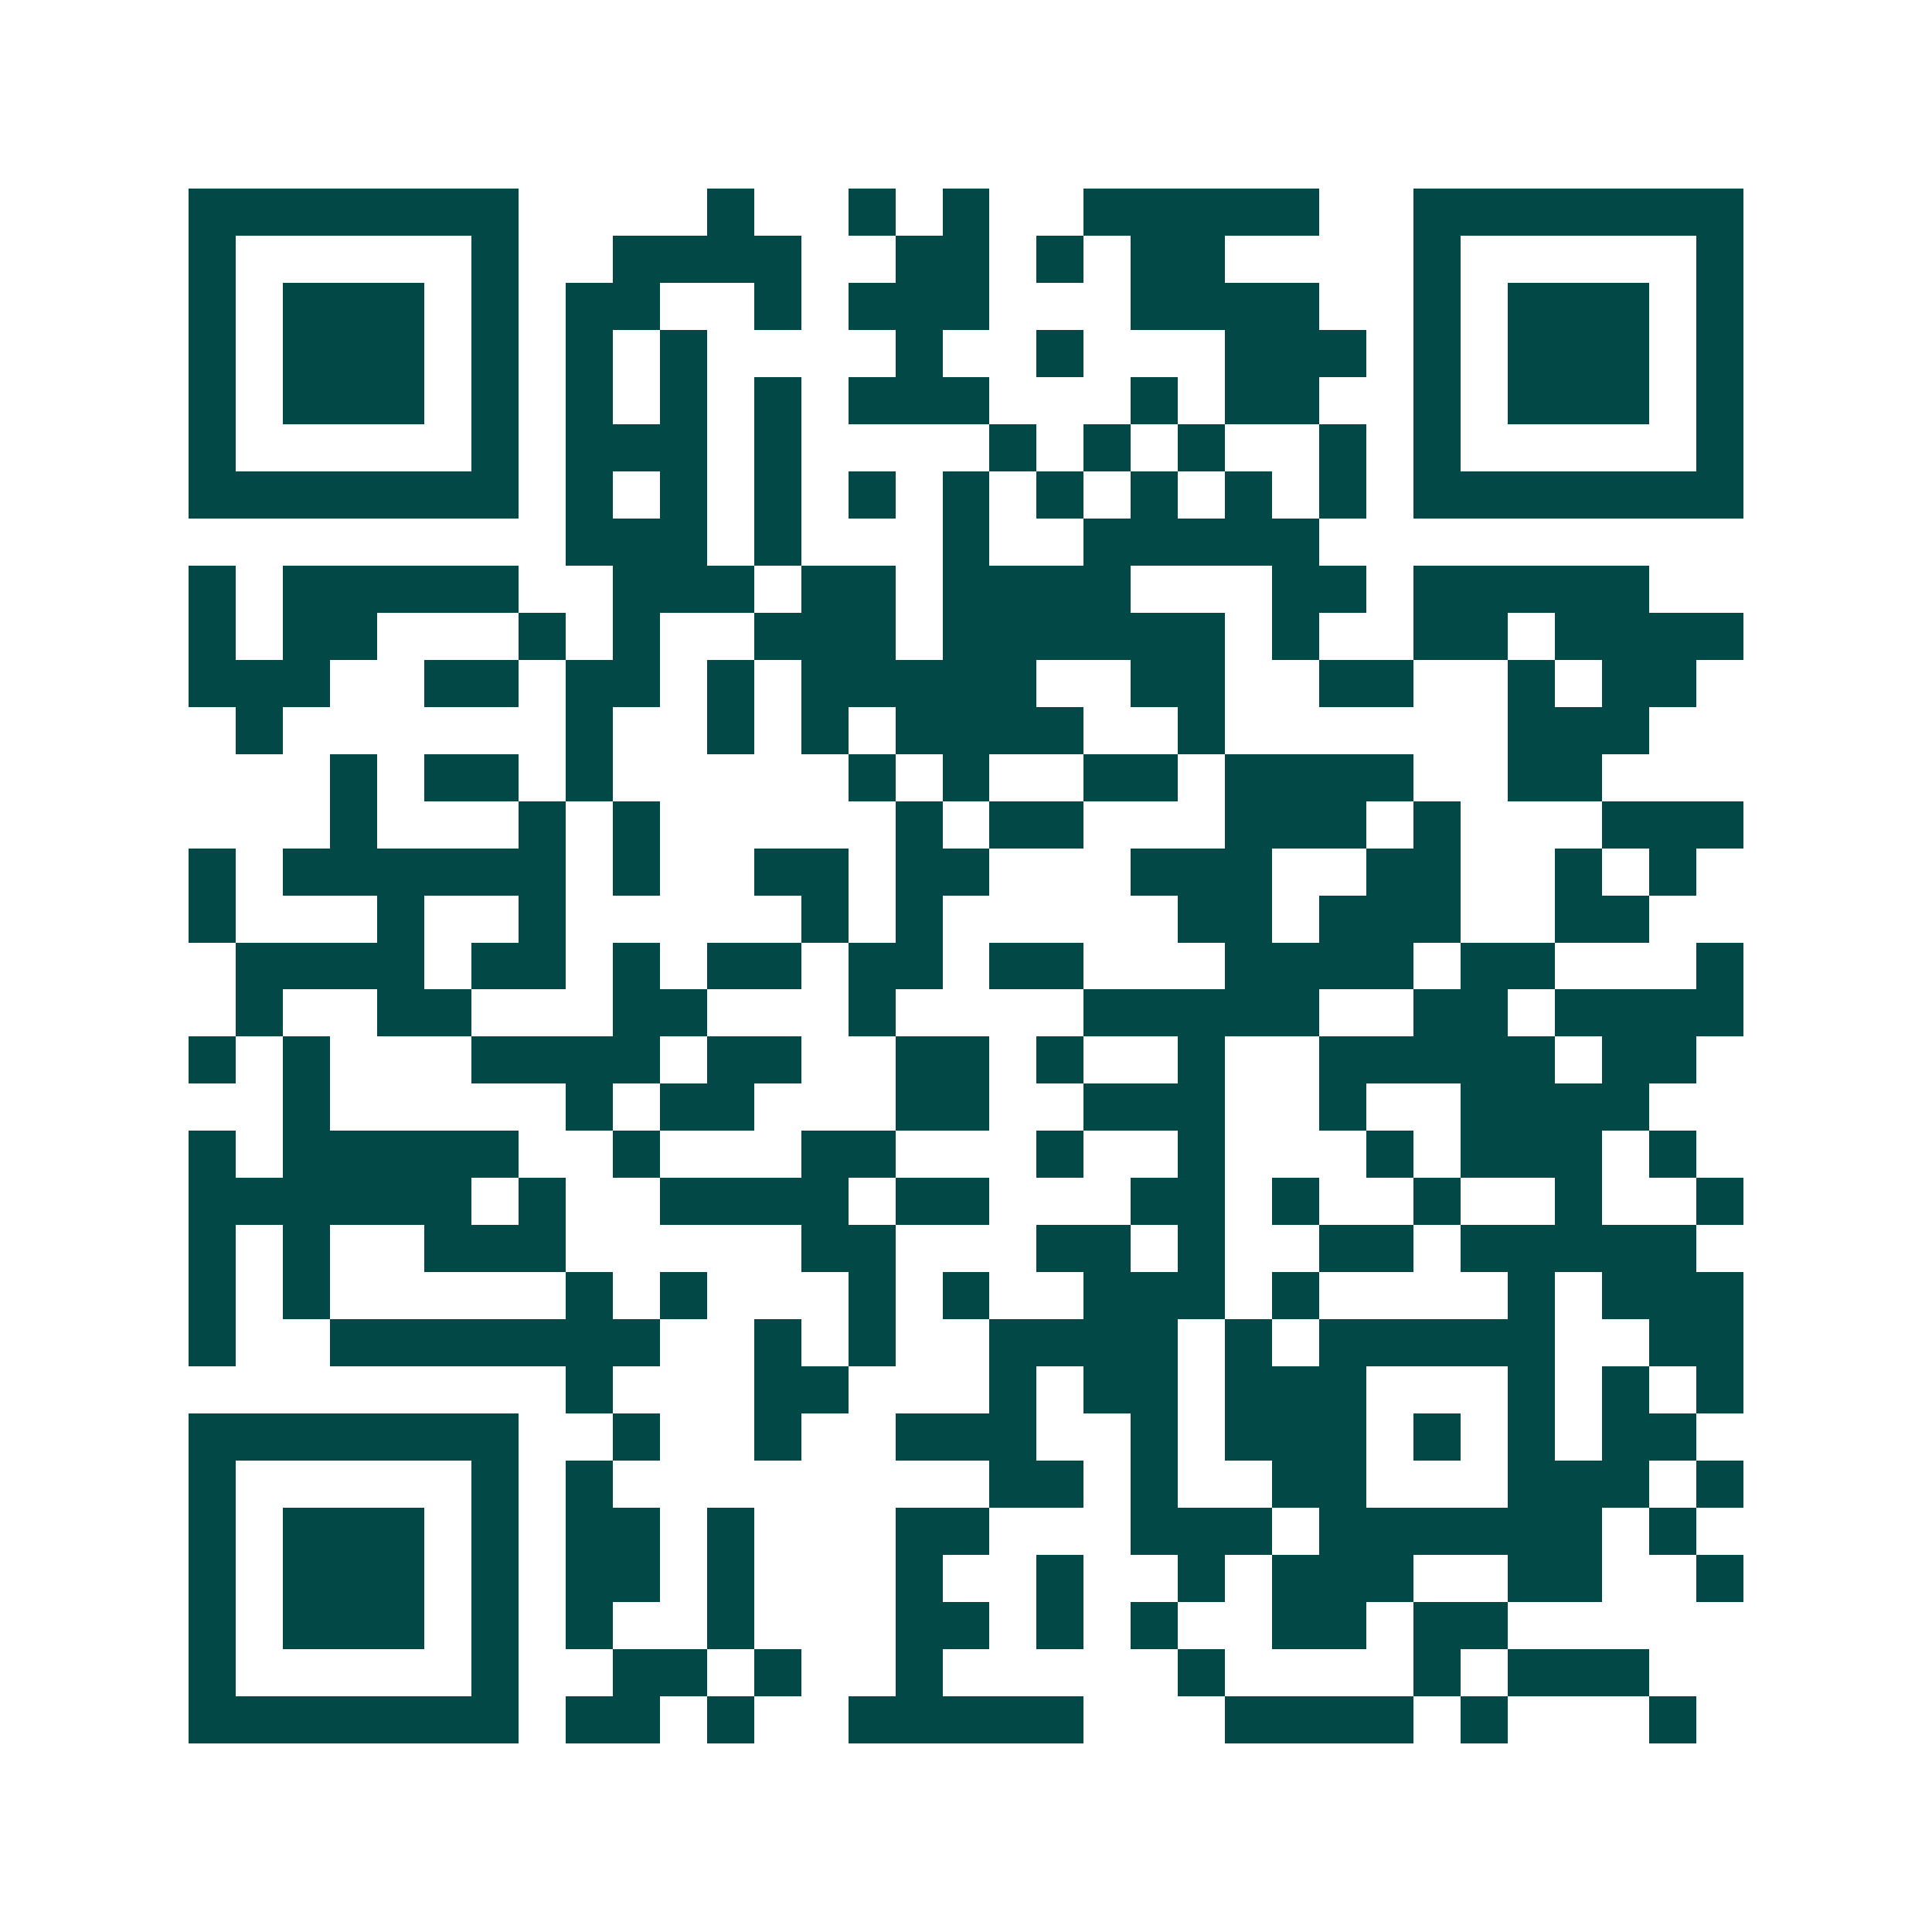 <svg xmlns="http://www.w3.org/2000/svg" width="200" height="200" viewBox="0 0 41 41" shape-rendering="crispEdges"><path fill="#ffffff" d="M0 0h41v41H0z"/><path stroke="#014847" d="M4 4.5h7m4 0h1m2 0h1m1 0h1m2 0h5m2 0h7M4 5.5h1m5 0h1m2 0h4m2 0h2m1 0h1m1 0h2m4 0h1m5 0h1M4 6.5h1m1 0h3m1 0h1m1 0h2m2 0h1m1 0h3m3 0h4m2 0h1m1 0h3m1 0h1M4 7.5h1m1 0h3m1 0h1m1 0h1m1 0h1m4 0h1m2 0h1m3 0h3m1 0h1m1 0h3m1 0h1M4 8.5h1m1 0h3m1 0h1m1 0h1m1 0h1m1 0h1m1 0h3m3 0h1m1 0h2m2 0h1m1 0h3m1 0h1M4 9.5h1m5 0h1m1 0h3m1 0h1m4 0h1m1 0h1m1 0h1m2 0h1m1 0h1m5 0h1M4 10.5h7m1 0h1m1 0h1m1 0h1m1 0h1m1 0h1m1 0h1m1 0h1m1 0h1m1 0h1m1 0h7M12 11.5h3m1 0h1m3 0h1m2 0h5M4 12.5h1m1 0h5m2 0h3m1 0h2m1 0h4m3 0h2m1 0h5M4 13.5h1m1 0h2m3 0h1m1 0h1m2 0h3m1 0h6m1 0h1m2 0h2m1 0h4M4 14.5h3m2 0h2m1 0h2m1 0h1m1 0h5m2 0h2m2 0h2m2 0h1m1 0h2M5 15.5h1m6 0h1m2 0h1m1 0h1m1 0h4m2 0h1m6 0h3M7 16.5h1m1 0h2m1 0h1m5 0h1m1 0h1m2 0h2m1 0h4m2 0h2M7 17.5h1m3 0h1m1 0h1m5 0h1m1 0h2m3 0h3m1 0h1m3 0h3M4 18.5h1m1 0h6m1 0h1m2 0h2m1 0h2m3 0h3m2 0h2m2 0h1m1 0h1M4 19.5h1m3 0h1m2 0h1m5 0h1m1 0h1m5 0h2m1 0h3m2 0h2M5 20.5h4m1 0h2m1 0h1m1 0h2m1 0h2m1 0h2m3 0h4m1 0h2m3 0h1M5 21.5h1m2 0h2m3 0h2m3 0h1m4 0h5m2 0h2m1 0h4M4 22.5h1m1 0h1m3 0h4m1 0h2m2 0h2m1 0h1m2 0h1m2 0h5m1 0h2M6 23.5h1m5 0h1m1 0h2m3 0h2m2 0h3m2 0h1m2 0h4M4 24.5h1m1 0h5m2 0h1m3 0h2m3 0h1m2 0h1m3 0h1m1 0h3m1 0h1M4 25.5h6m1 0h1m2 0h4m1 0h2m3 0h2m1 0h1m2 0h1m2 0h1m2 0h1M4 26.5h1m1 0h1m2 0h3m5 0h2m3 0h2m1 0h1m2 0h2m1 0h5M4 27.5h1m1 0h1m5 0h1m1 0h1m3 0h1m1 0h1m2 0h3m1 0h1m4 0h1m1 0h3M4 28.5h1m2 0h7m2 0h1m1 0h1m2 0h4m1 0h1m1 0h5m2 0h2M12 29.5h1m3 0h2m3 0h1m1 0h2m1 0h3m3 0h1m1 0h1m1 0h1M4 30.5h7m2 0h1m2 0h1m2 0h3m2 0h1m1 0h3m1 0h1m1 0h1m1 0h2M4 31.5h1m5 0h1m1 0h1m8 0h2m1 0h1m2 0h2m3 0h3m1 0h1M4 32.5h1m1 0h3m1 0h1m1 0h2m1 0h1m3 0h2m3 0h3m1 0h6m1 0h1M4 33.5h1m1 0h3m1 0h1m1 0h2m1 0h1m3 0h1m2 0h1m2 0h1m1 0h3m2 0h2m2 0h1M4 34.5h1m1 0h3m1 0h1m1 0h1m2 0h1m3 0h2m1 0h1m1 0h1m2 0h2m1 0h2M4 35.5h1m5 0h1m2 0h2m1 0h1m2 0h1m5 0h1m4 0h1m1 0h3M4 36.5h7m1 0h2m1 0h1m2 0h5m3 0h4m1 0h1m3 0h1"/></svg>
